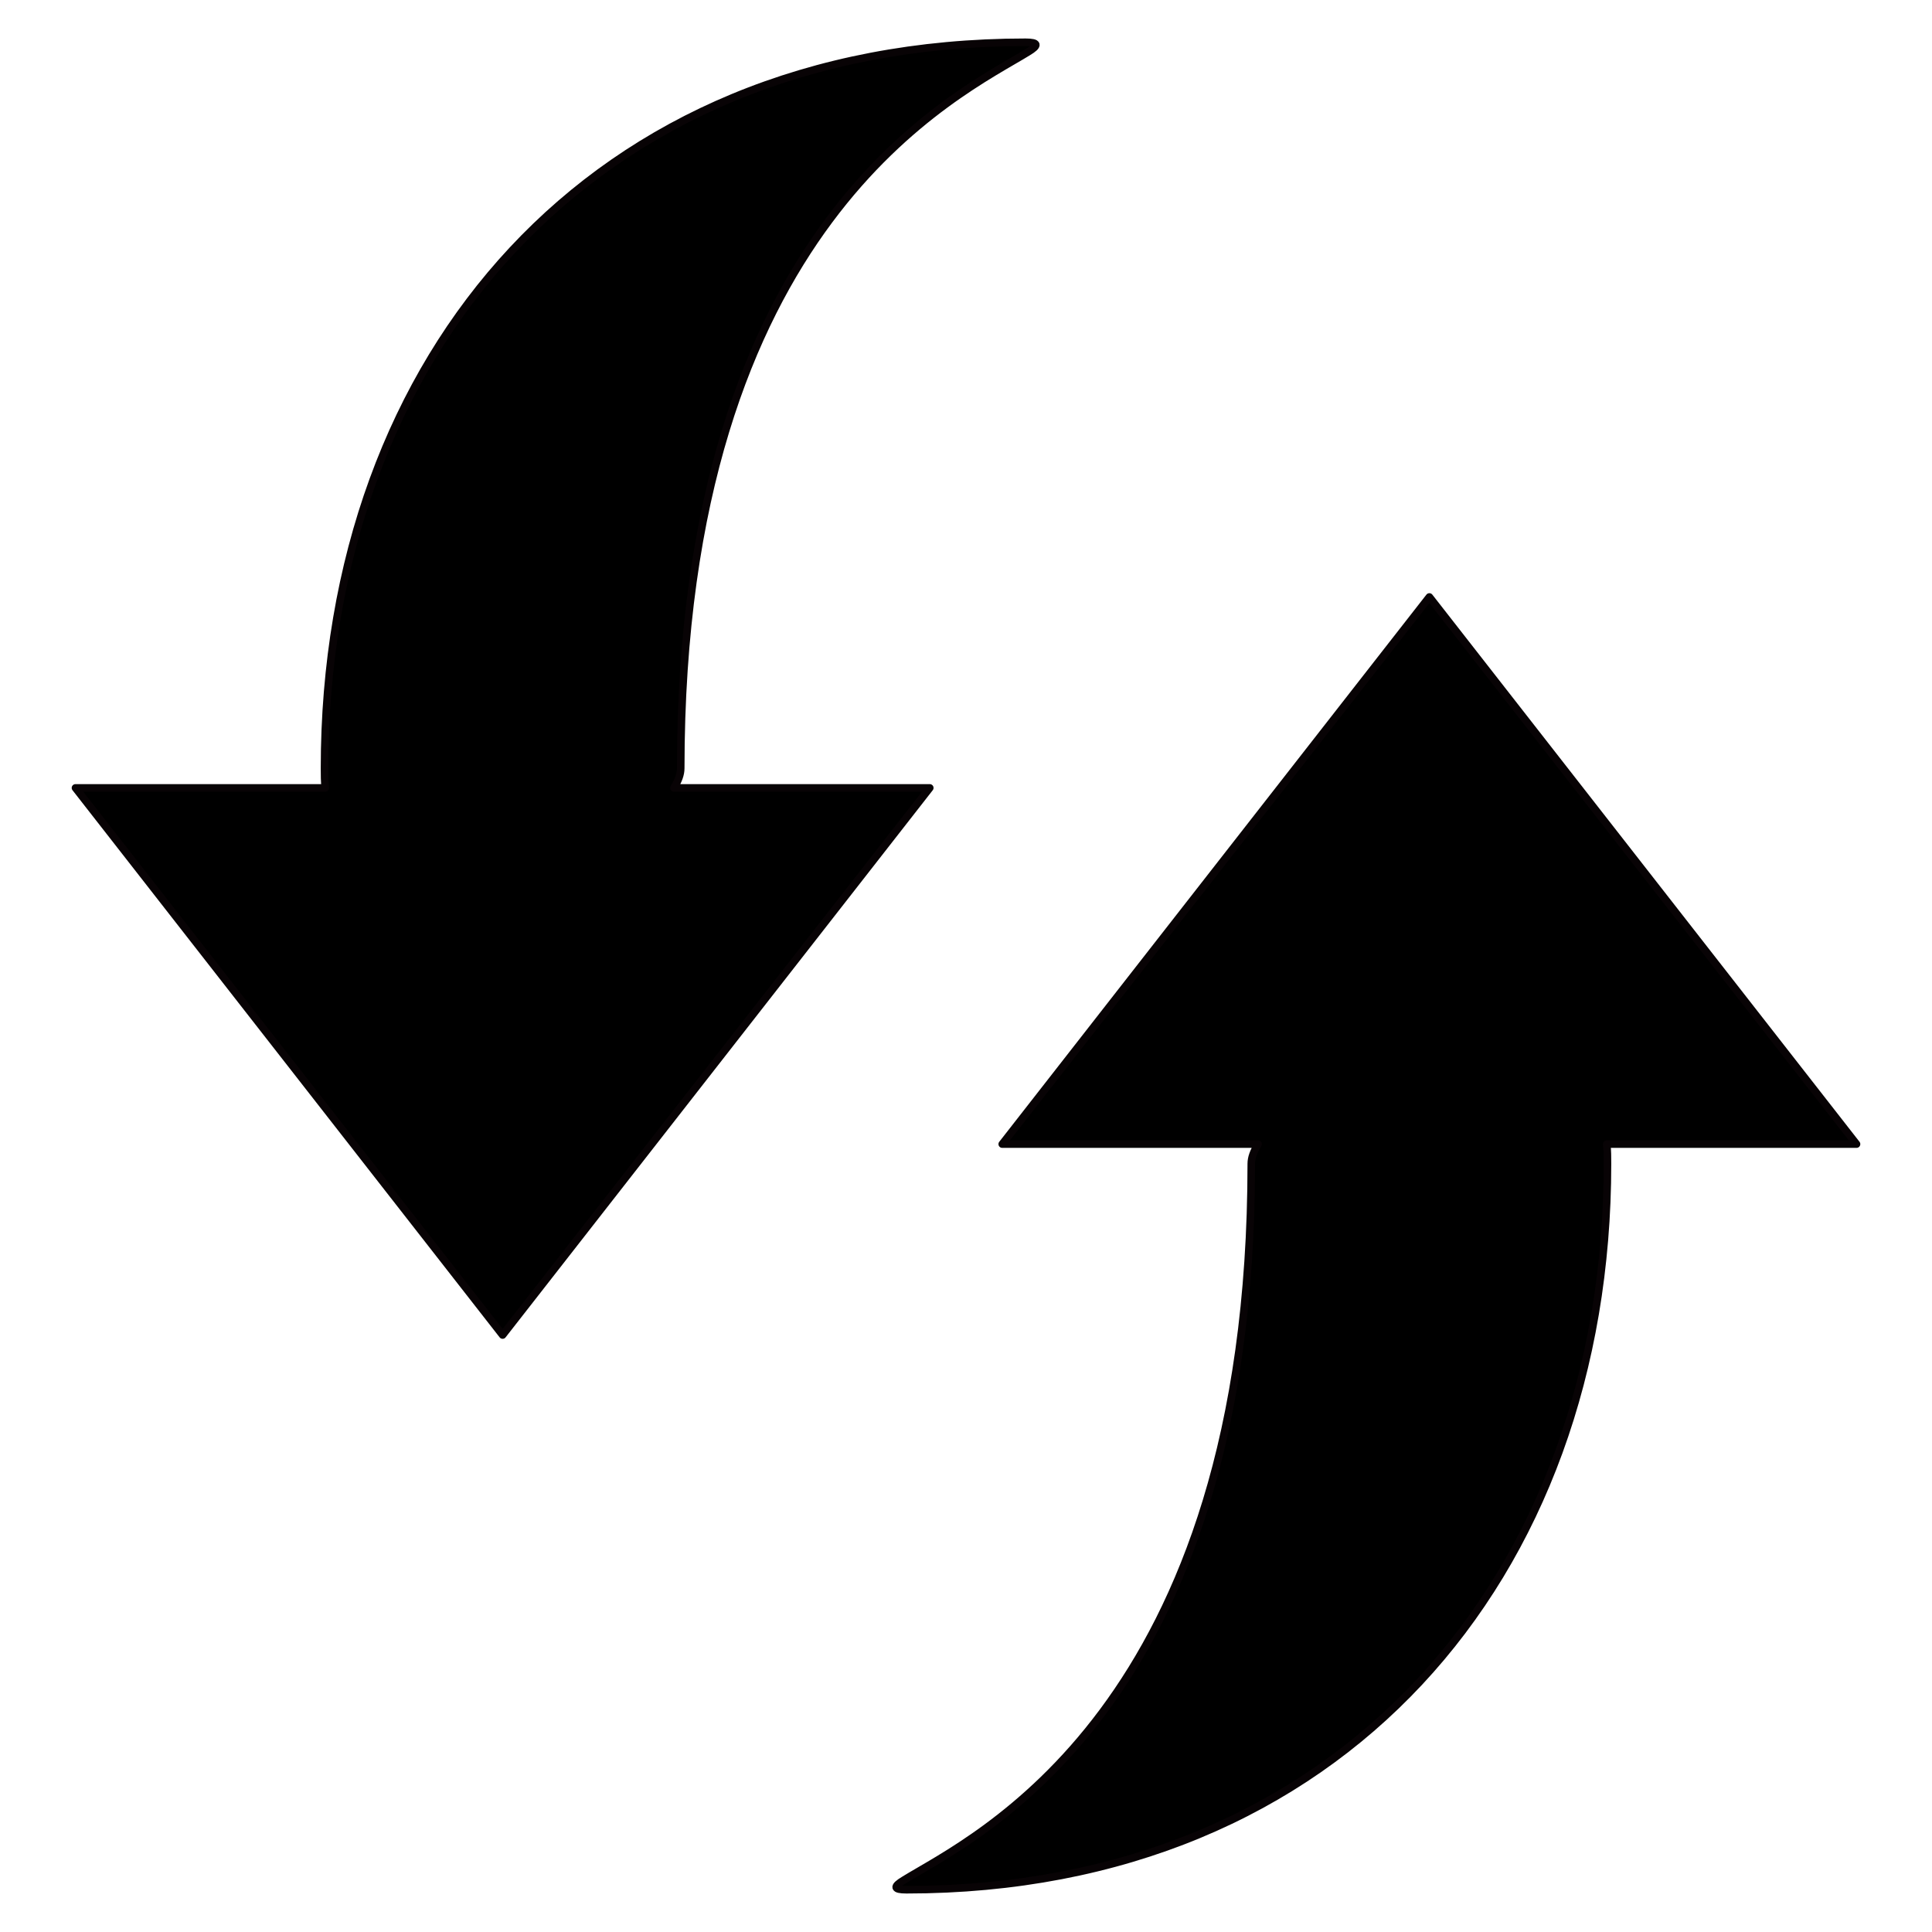 <?xml version="1.0" encoding="utf-8"?>
<!-- Svg Vector Icons : http://www.onlinewebfonts.com/icon -->
<!DOCTYPE svg PUBLIC "-//W3C//DTD SVG 1.1//EN" "http://www.w3.org/Graphics/SVG/1.1/DTD/svg11.dtd">
<svg version="1.1" xmlns="http://www.w3.org/2000/svg" xmlns:xlink="http://www.w3.org/1999/xlink" x="0px" y="0px" viewBox="0 0 256 256" enable-background="new 0 0 256 256" xml:space="preserve">
<g><g><g><path fill="#000000" stroke="#080305" stroke-linecap="round" stroke-linejoin="round" stroke-miterlimit="10" d="M89.3,104.4c0.6-1,0.9-1.8,0.9-2.6c0-72.6,37.1-89.4,46-94.9c1.5-0.9,1.4-1.3-0.3-1.3C78.5,5.6,43,46.9,43,101.8c0,0.9,0,1.7,0.1,2.6H10l56.6,72.5l56.6-72.5L89.3,104.4L89.3,104.4z"/><path fill="#000000" stroke="#080305" stroke-linecap="round" stroke-linejoin="round" stroke-miterlimit="10" d="M246,151.6l-56.6-72.5l-56.6,72.5h33.9c-0.6,1-0.9,1.8-0.9,2.6c0,72.6-37.1,89.4-46,94.9c-1.5,0.9-1.4,1.3,0.3,1.3c57.4,0,92.9-41.3,92.9-96.2c0-0.9,0-1.7-0.1-2.6H246L246,151.6z"/></g></g></g>
</svg>